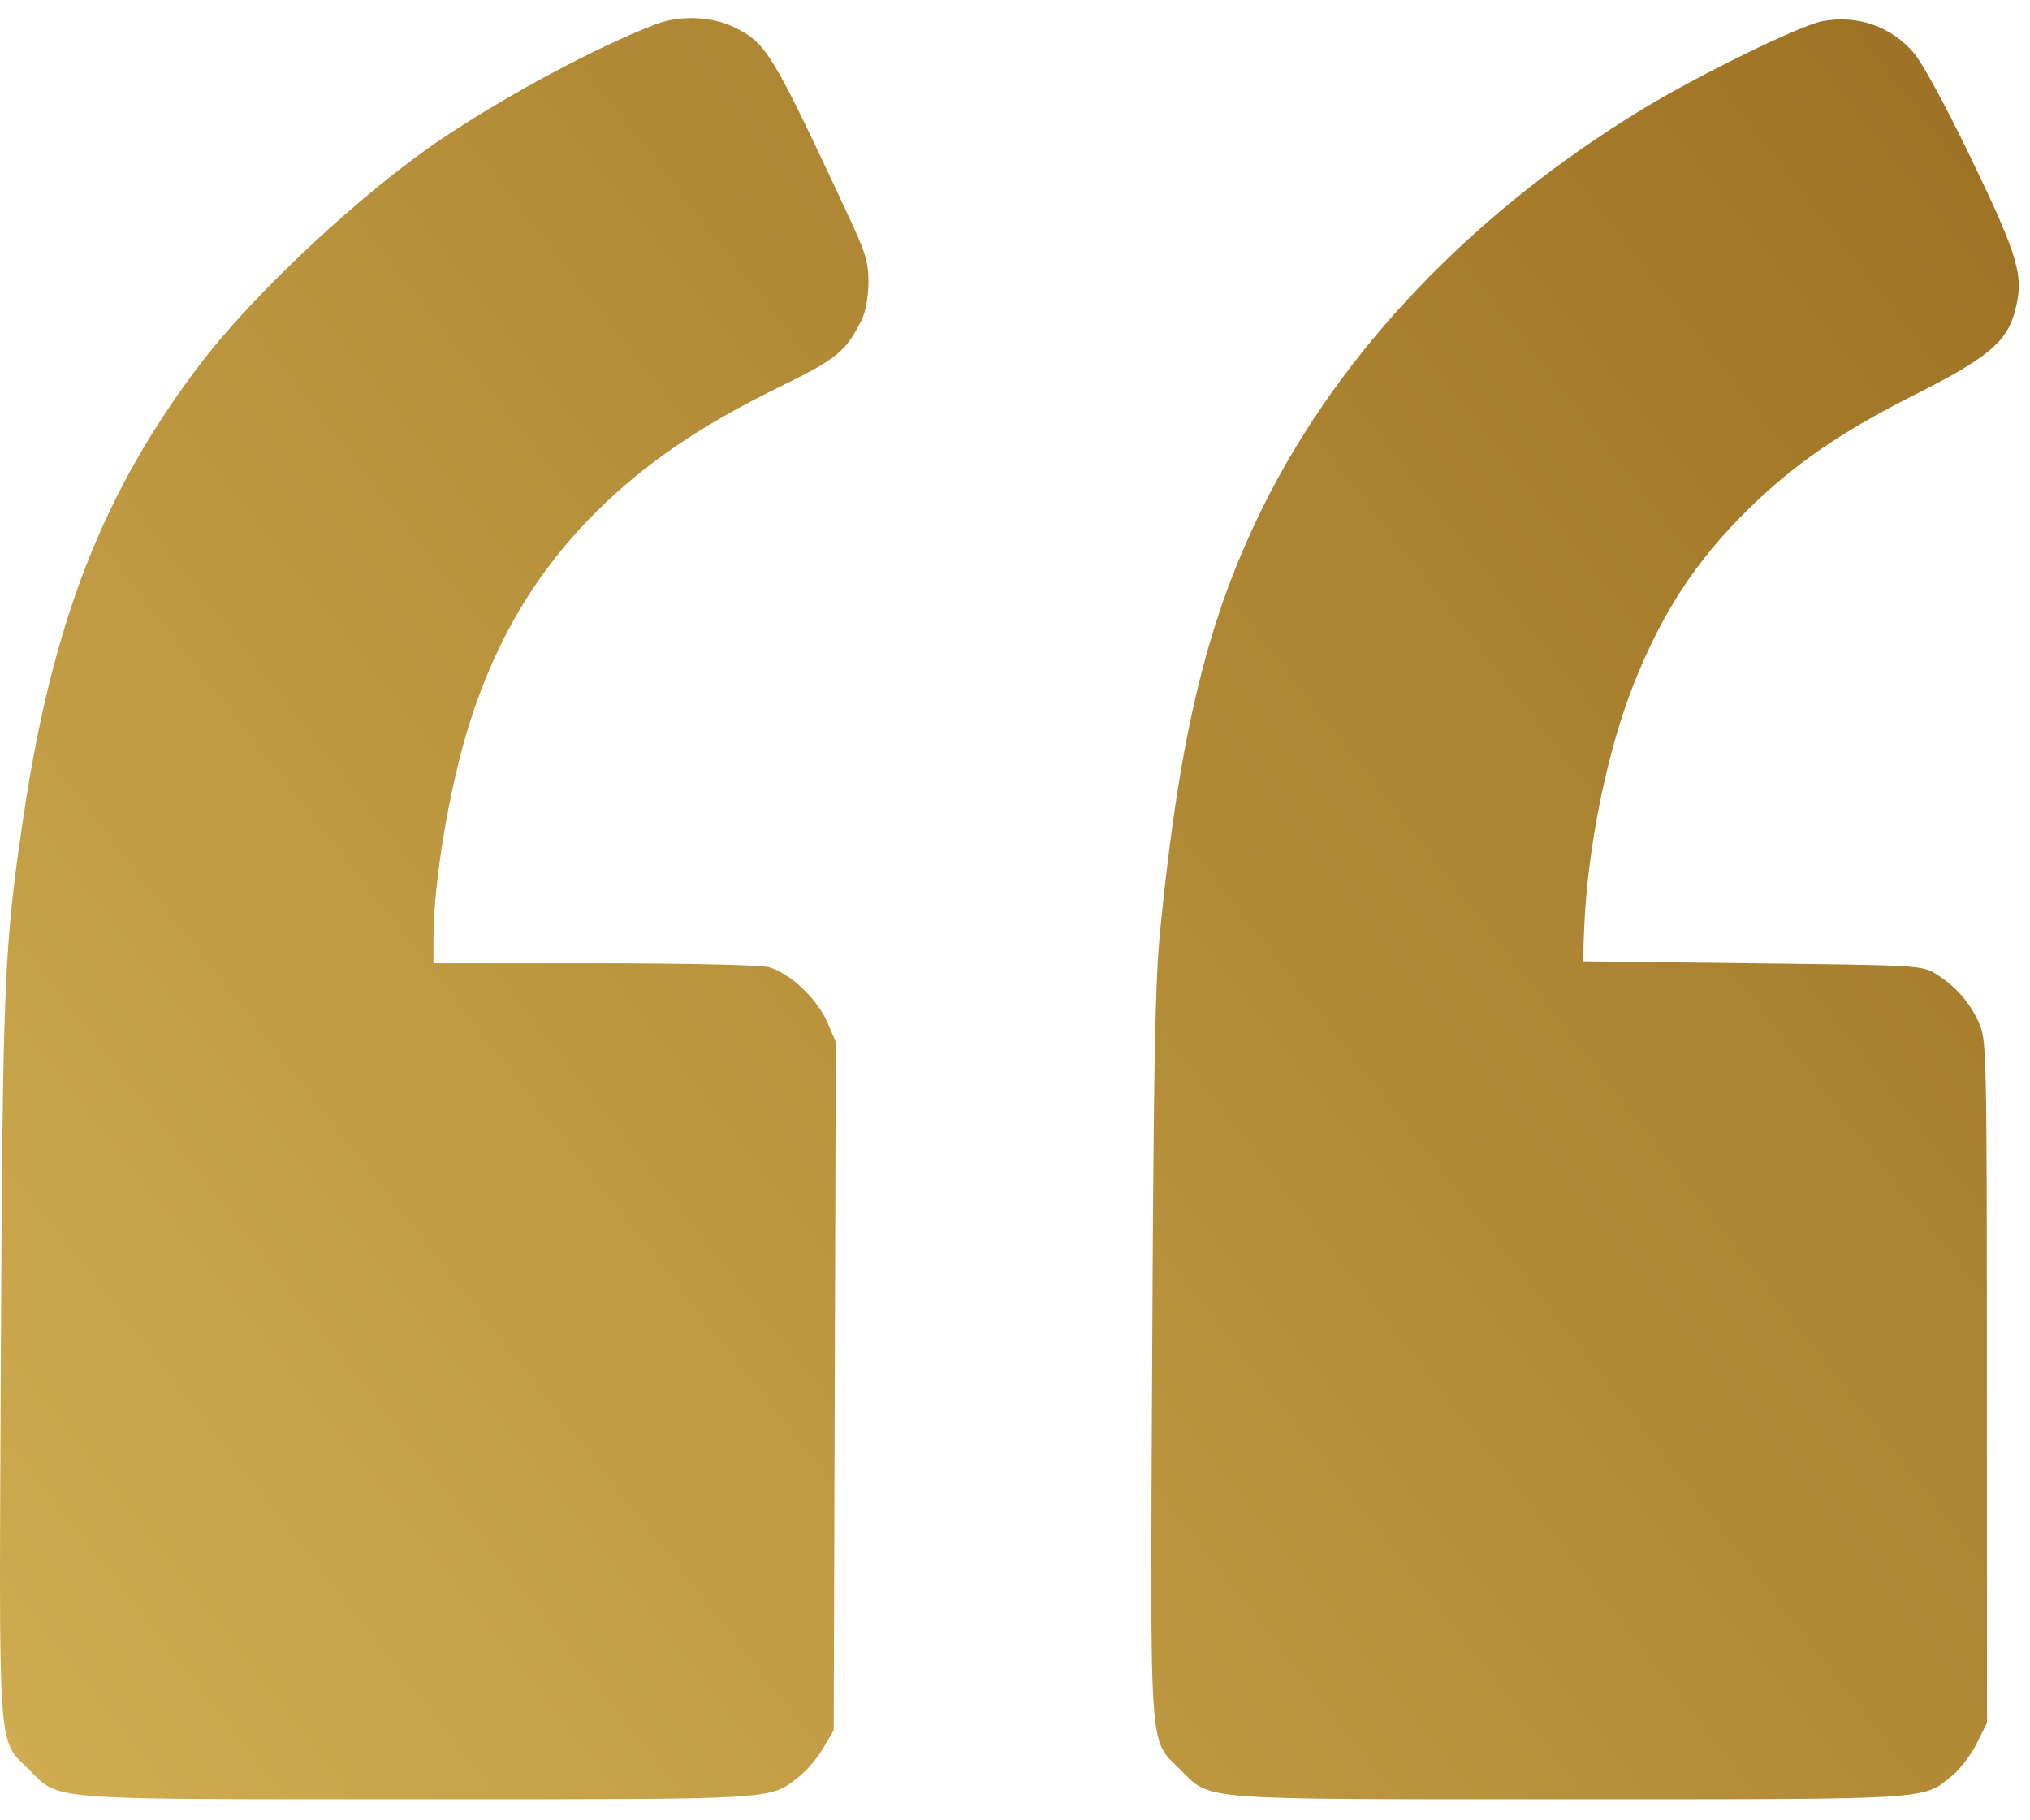 <svg width="58" height="52" viewBox="0 0 58 52" fill="none" xmlns="http://www.w3.org/2000/svg">
<path fill-rule="evenodd" clip-rule="evenodd" d="M18.75 0.688C17.084 1.321 14.485 2.712 12.604 3.977C10.353 5.49 7.261 8.375 5.721 10.4C2.955 14.036 1.507 17.733 0.676 23.292C0.117 27.03 0.077 27.979 0.025 38.828C-0.029 50.367 -0.079 49.642 0.835 50.556C1.717 51.439 1.195 51.399 11.941 51.399C22.319 51.399 21.956 51.42 22.813 50.766C23.032 50.599 23.348 50.23 23.516 49.945L23.82 49.428L23.85 39.597L23.881 29.766L23.637 29.2C23.352 28.536 22.567 27.796 21.975 27.631C21.732 27.564 19.708 27.518 16.976 27.517L12.385 27.517V26.808C12.385 25.195 12.845 22.458 13.421 20.645C14.186 18.234 15.354 16.29 17.045 14.611C18.425 13.241 20.023 12.153 22.269 11.054C23.912 10.251 24.158 10.051 24.609 9.16C24.729 8.924 24.808 8.504 24.812 8.088C24.818 7.486 24.743 7.241 24.188 6.054C22.077 1.535 21.904 1.249 21.022 0.799C20.375 0.469 19.447 0.424 18.75 0.688ZM52.063 0.606C51.439 0.721 48.503 2.157 46.914 3.126C42.091 6.063 38.327 9.998 36.123 14.405C34.513 17.627 33.715 20.882 33.153 26.524C33.004 28.023 32.961 30.265 32.92 38.715C32.865 50.38 32.814 49.641 33.73 50.556C34.612 51.439 34.091 51.399 44.83 51.399C55.297 51.399 54.93 51.422 55.781 50.72C56.005 50.536 56.319 50.122 56.479 49.8L56.771 49.214L56.768 39.464C56.766 29.898 56.761 29.704 56.536 29.206C56.273 28.624 55.87 28.17 55.306 27.819C54.921 27.578 54.8 27.572 50.07 27.517L45.227 27.46L45.261 26.559C45.35 24.231 45.912 21.461 46.693 19.504C47.495 17.492 48.456 16.024 49.915 14.583C51.242 13.272 52.597 12.338 54.724 11.268C56.763 10.242 57.333 9.769 57.564 8.912C57.837 7.898 57.693 7.387 56.349 4.592C55.598 3.032 54.932 1.804 54.676 1.506C54.023 0.749 53.068 0.42 52.063 0.606Z" fill="url(#paint0_linear_101_1483)"/>
<defs>
<linearGradient id="paint0_linear_101_1483" x1="61.487" y1="0.516" x2="-3.83" y2="51.399" gradientUnits="userSpaceOnUse">
<stop stop-color="#9A6E21"/>
<stop offset="1" stop-color="#D1AF52"/>
</linearGradient>
</defs>
</svg>
